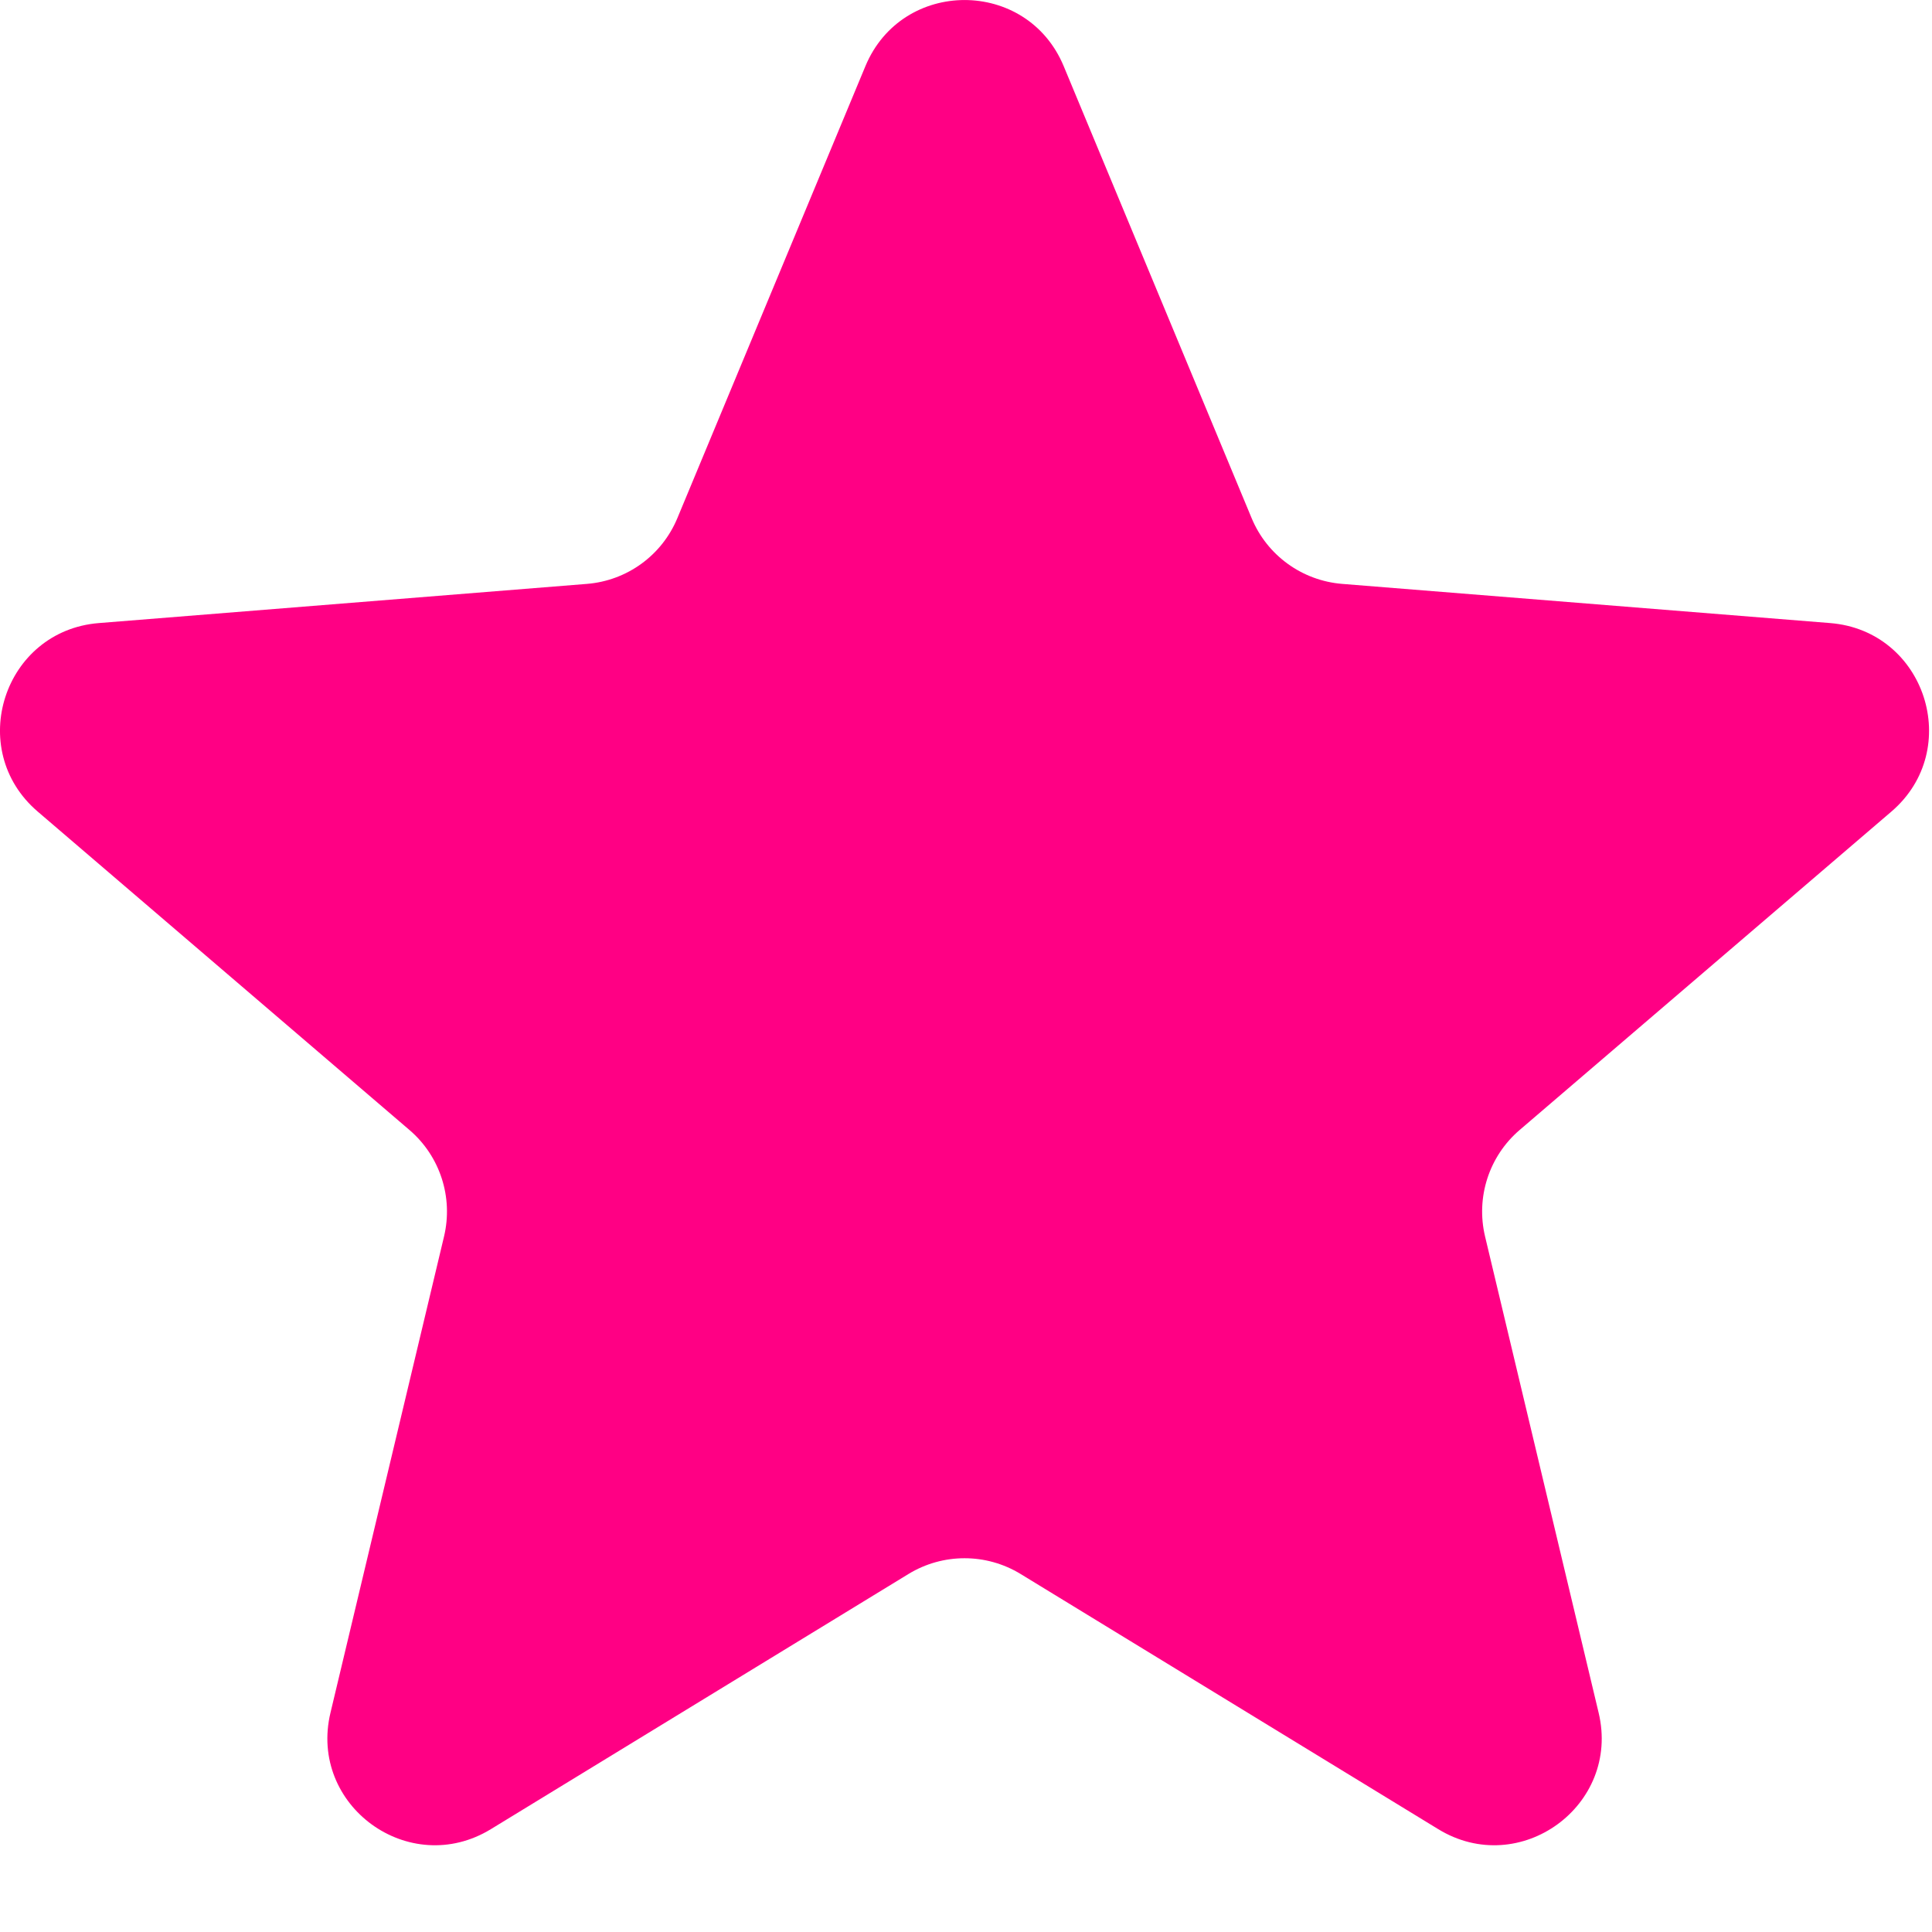 <svg width="18" height="18" viewBox="0 0 18 18" fill="none" xmlns="http://www.w3.org/2000/svg">
<path d="M8.063 0.616C8.405 -0.205 9.568 -0.205 9.91 0.616L11.661 4.827C11.805 5.174 12.131 5.41 12.505 5.44L17.051 5.805C17.938 5.876 18.297 6.982 17.622 7.561L14.158 10.528C13.873 10.772 13.749 11.155 13.836 11.52L14.894 15.957C15.101 16.822 14.159 17.506 13.4 17.042L9.508 14.664C9.188 14.469 8.785 14.469 8.465 14.664L4.573 17.042C3.813 17.506 2.872 16.822 3.079 15.957L4.137 11.52C4.224 11.155 4.1 10.772 3.815 10.528L0.351 7.561C-0.325 6.982 0.035 5.876 0.921 5.805L5.468 5.44C5.842 5.41 6.167 5.174 6.311 4.827L8.063 0.616Z" fill="#FF0084"/>
</svg>
